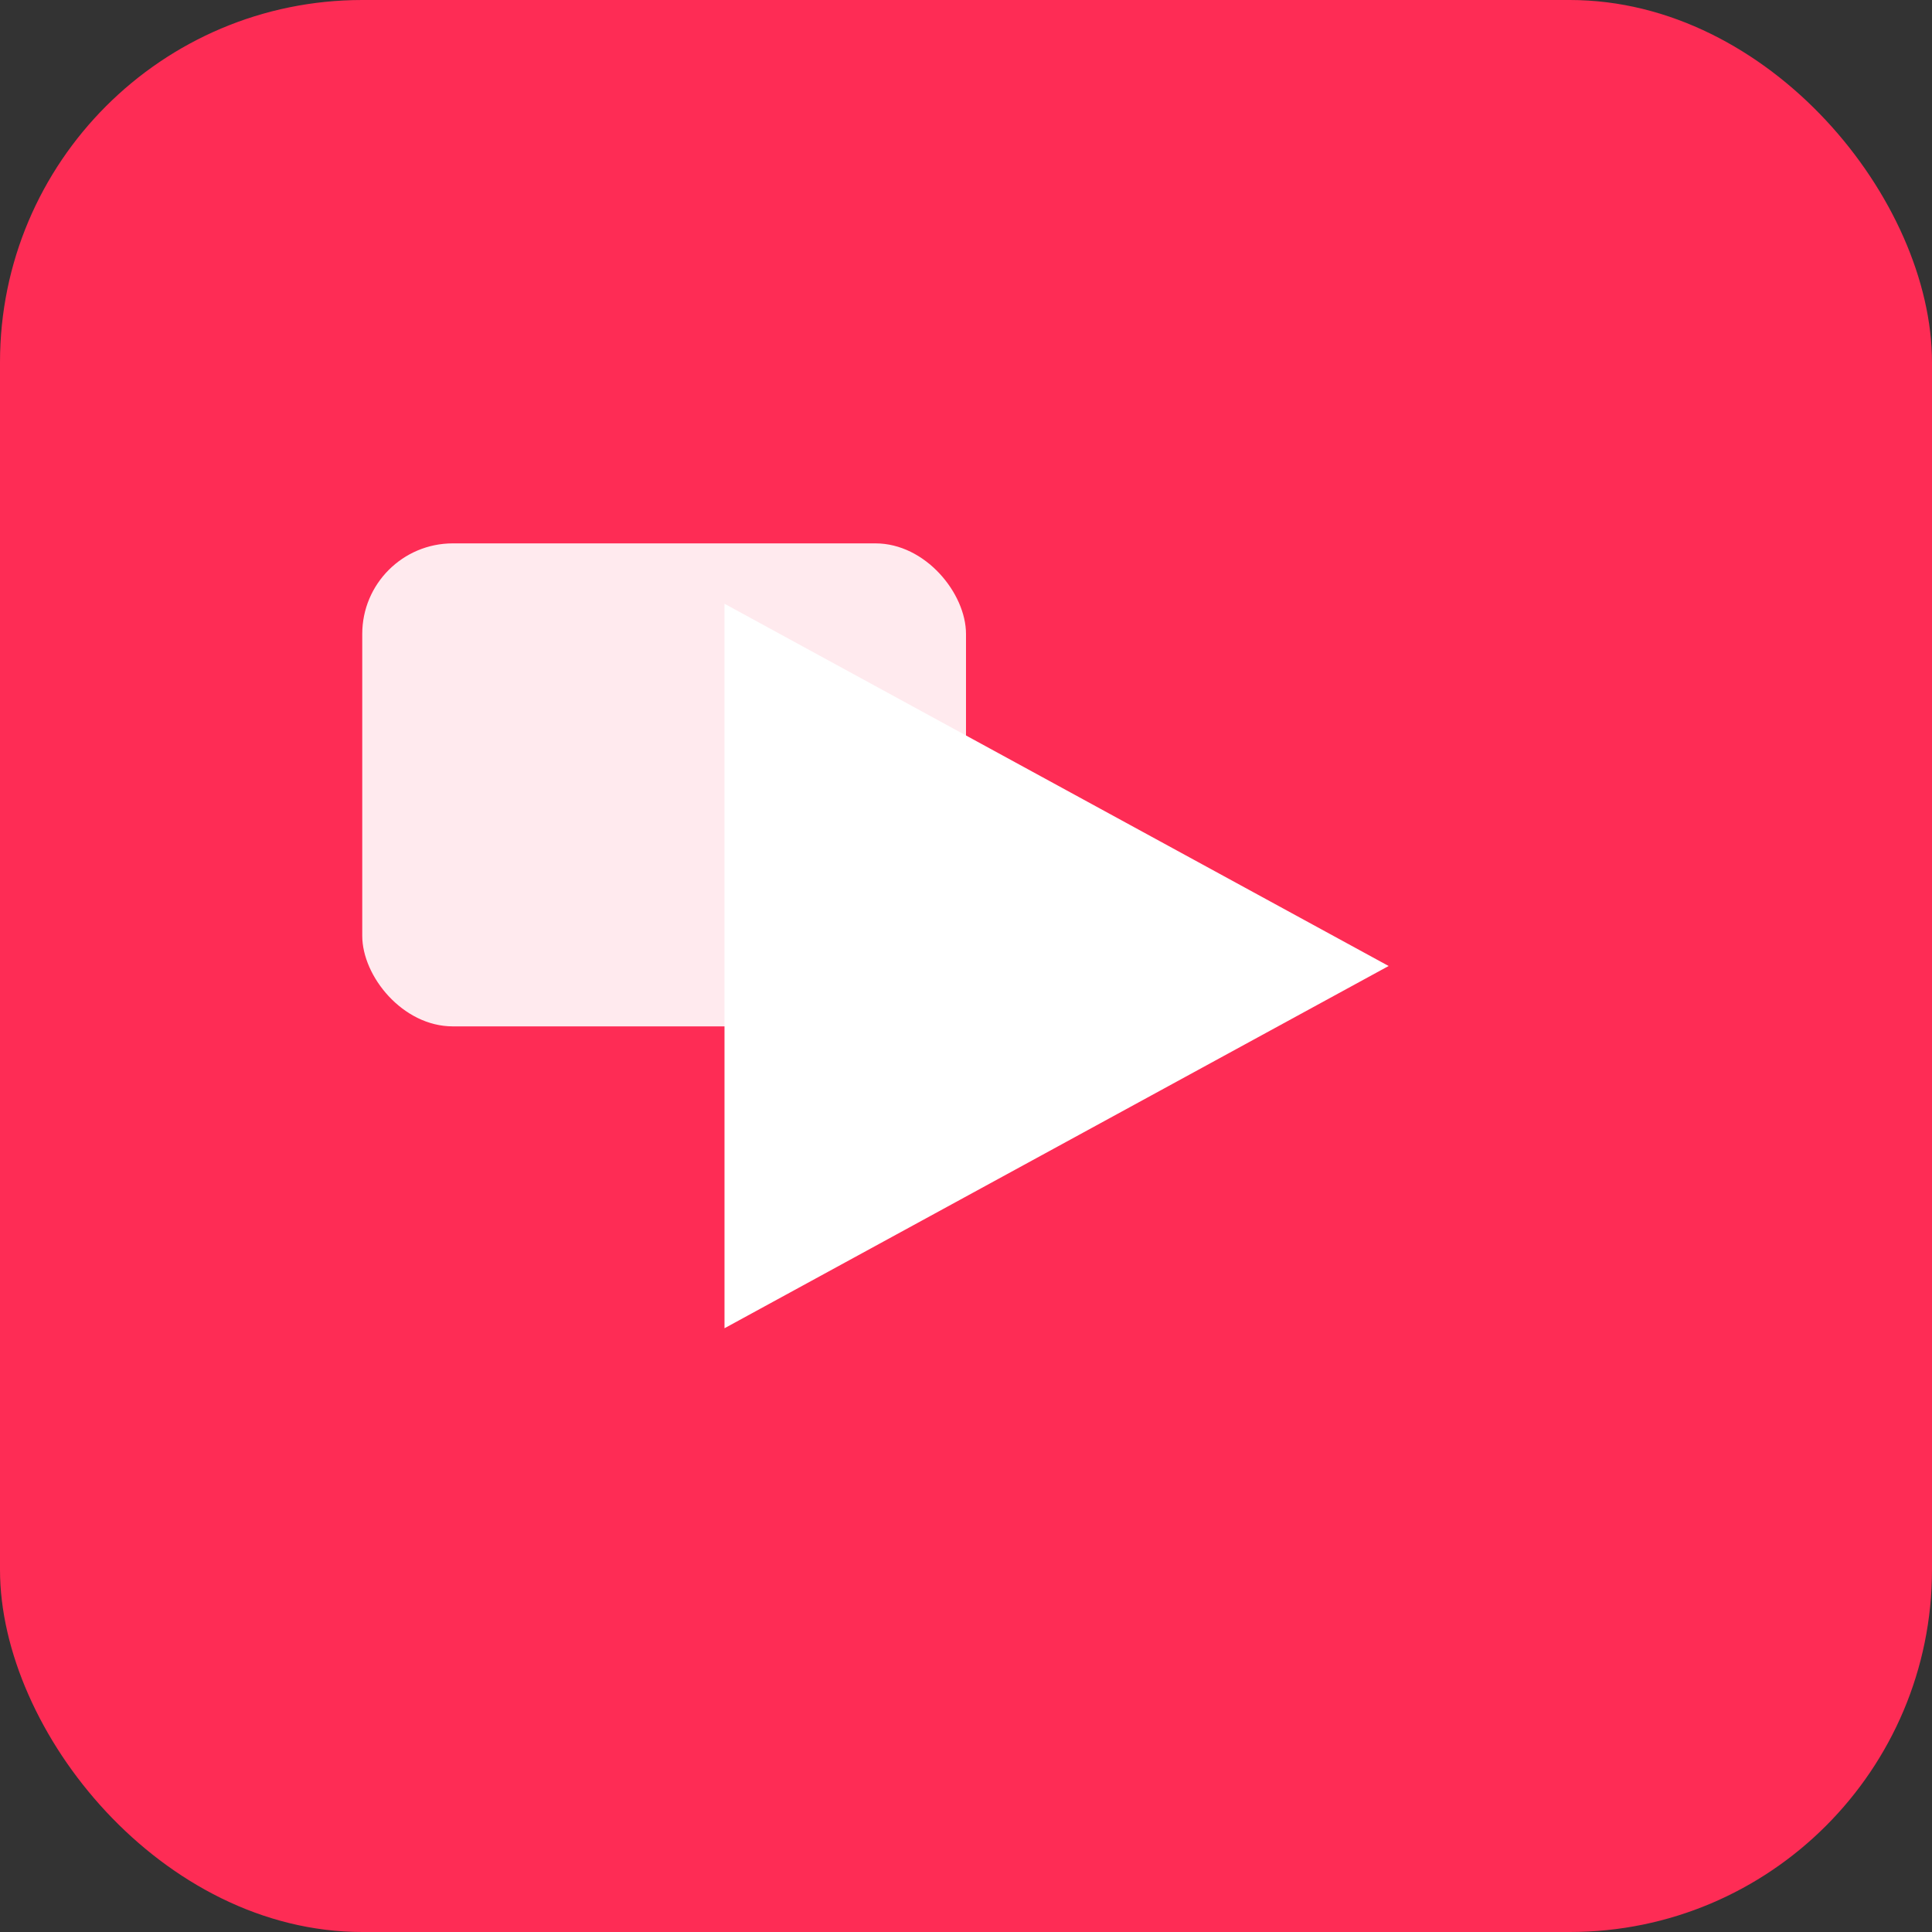 <svg xmlns="http://www.w3.org/2000/svg" viewBox="0 0 32 32" fill="none">
  <rect x="0" y="0" width="32" height="32" fill="#333333" stroke="none"/>
  <rect width="32" height="32" rx="6" fill="#fe2c55"/>
  <polygon points="23 16 12 22 12 10 23 16" fill="white"/>
  <rect x="6" y="9" width="10" height="8" rx="1.5" fill="white" opacity="0.9"/>
</svg>
